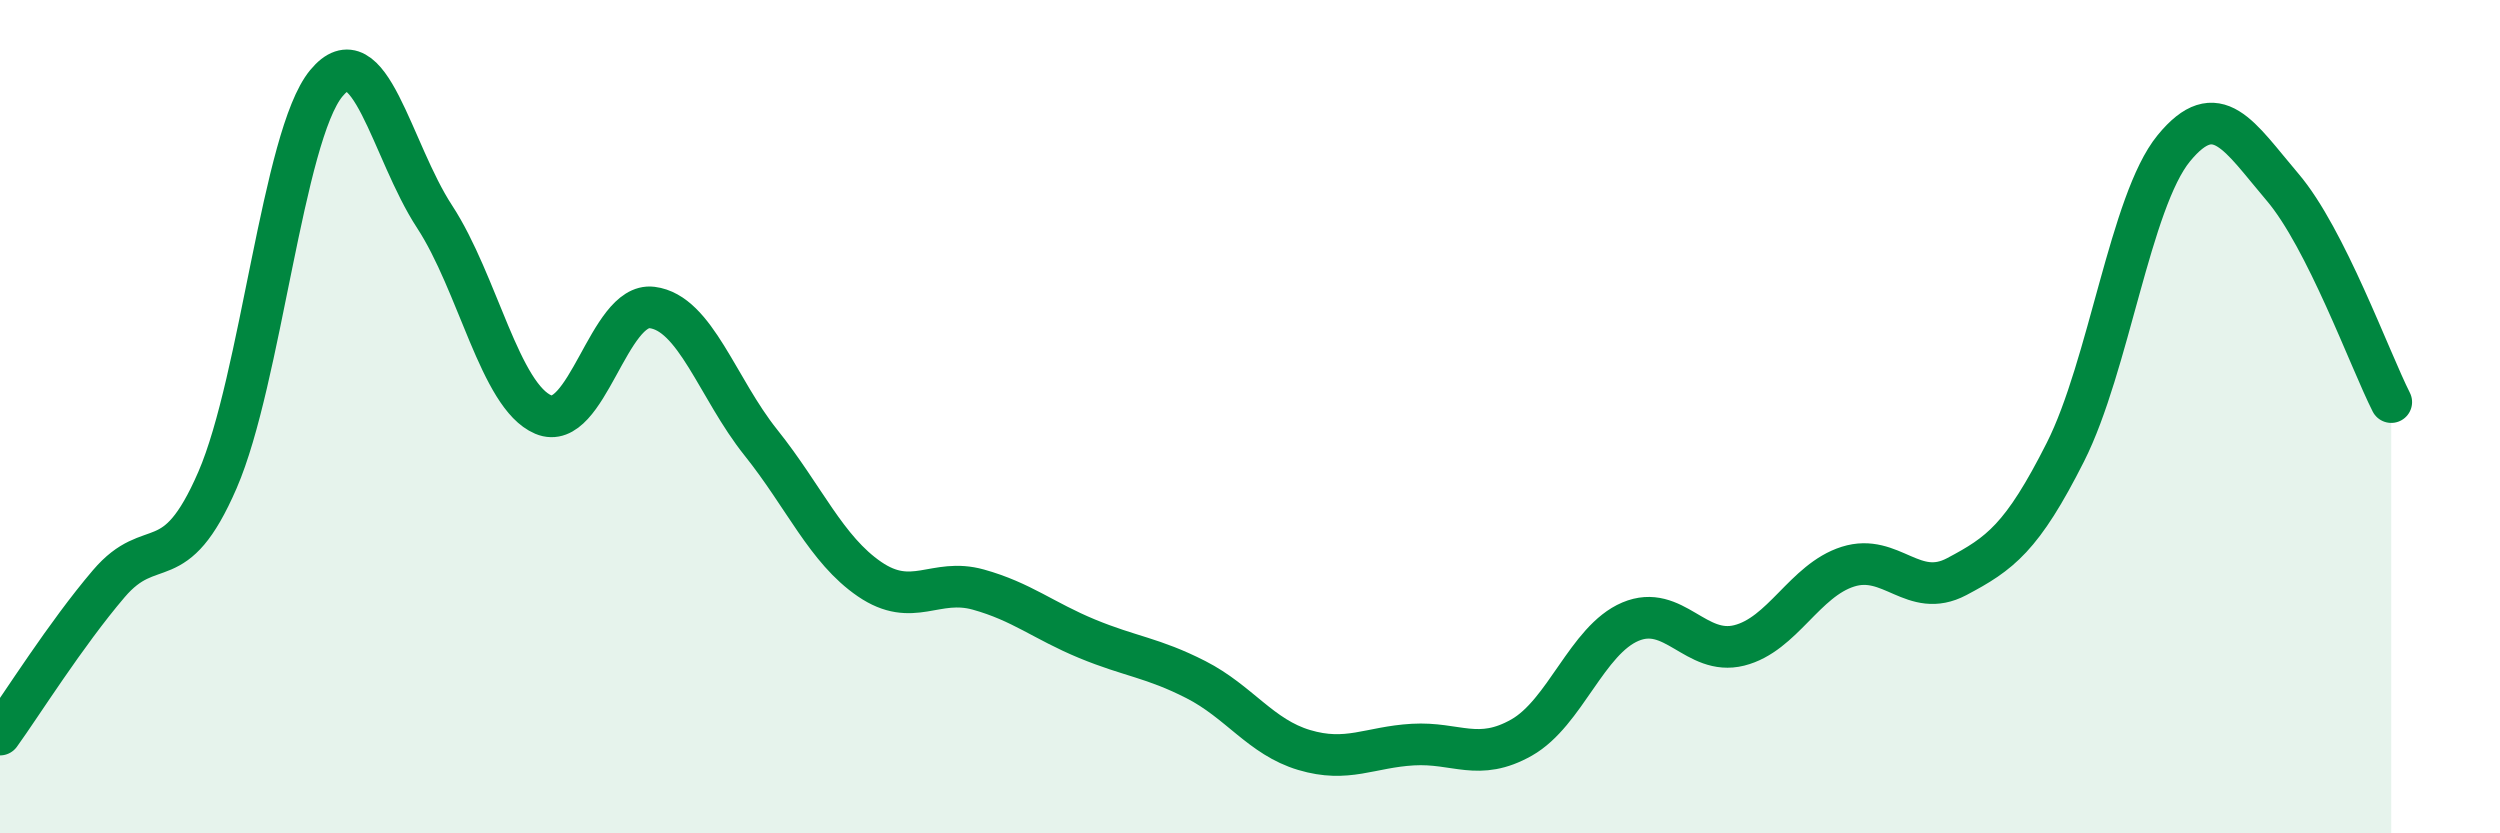 
    <svg width="60" height="20" viewBox="0 0 60 20" xmlns="http://www.w3.org/2000/svg">
      <path
        d="M 0,17.63 C 0.52,16.91 1.57,15.23 2.61,14.01 C 3.65,12.79 4.18,13.92 5.22,11.52 C 6.26,9.12 6.79,3.26 7.83,2 C 8.87,0.74 9.39,3.61 10.43,5.2 C 11.47,6.79 12,9.51 13.04,9.95 C 14.08,10.39 14.61,7.25 15.65,7.38 C 16.69,7.51 17.22,9.32 18.26,10.62 C 19.3,11.92 19.83,13.19 20.87,13.9 C 21.91,14.61 22.44,13.86 23.48,14.15 C 24.52,14.44 25.05,14.9 26.09,15.33 C 27.13,15.76 27.66,15.78 28.7,16.31 C 29.74,16.84 30.26,17.69 31.3,18 C 32.34,18.31 32.87,17.93 33.91,17.87 C 34.95,17.81 35.48,18.29 36.52,17.7 C 37.56,17.11 38.09,15.36 39.13,14.92 C 40.17,14.48 40.7,15.75 41.74,15.49 C 42.78,15.23 43.31,13.93 44.35,13.6 C 45.39,13.27 45.92,14.39 46.96,13.84 C 48,13.29 48.53,12.91 49.57,10.85 C 50.61,8.79 51.13,4.83 52.17,3.56 C 53.21,2.29 53.74,3.27 54.78,4.49 C 55.82,5.71 56.87,8.62 57.39,9.65L57.39 20L0 20Z"
        fill="#008740"
        opacity="0.1"
        stroke-linecap="round"
        stroke-linejoin="round"
      />
      <path
        d="M 0,17.63 C 0.52,16.91 1.57,15.23 2.61,14.01 C 3.65,12.79 4.18,13.92 5.22,11.52 C 6.26,9.12 6.79,3.26 7.83,2 C 8.87,0.74 9.39,3.61 10.43,5.2 C 11.47,6.79 12,9.51 13.04,9.95 C 14.08,10.39 14.61,7.25 15.65,7.38 C 16.69,7.51 17.22,9.32 18.26,10.62 C 19.3,11.92 19.83,13.19 20.87,13.9 C 21.91,14.61 22.44,13.86 23.48,14.15 C 24.52,14.44 25.05,14.9 26.09,15.33 C 27.13,15.76 27.66,15.78 28.7,16.31 C 29.74,16.84 30.26,17.69 31.3,18 C 32.34,18.31 32.87,17.93 33.91,17.87 C 34.95,17.81 35.48,18.29 36.52,17.7 C 37.56,17.11 38.09,15.36 39.13,14.92 C 40.17,14.48 40.7,15.75 41.74,15.49 C 42.78,15.23 43.31,13.93 44.35,13.6 C 45.39,13.27 45.92,14.39 46.96,13.84 C 48,13.29 48.53,12.91 49.57,10.85 C 50.61,8.79 51.13,4.83 52.17,3.56 C 53.21,2.29 53.74,3.27 54.78,4.49 C 55.82,5.71 56.87,8.62 57.39,9.65"
        stroke="#008740"
        stroke-width="1"
        fill="none"
        stroke-linecap="round"
        stroke-linejoin="round"
      />
    </svg>
  